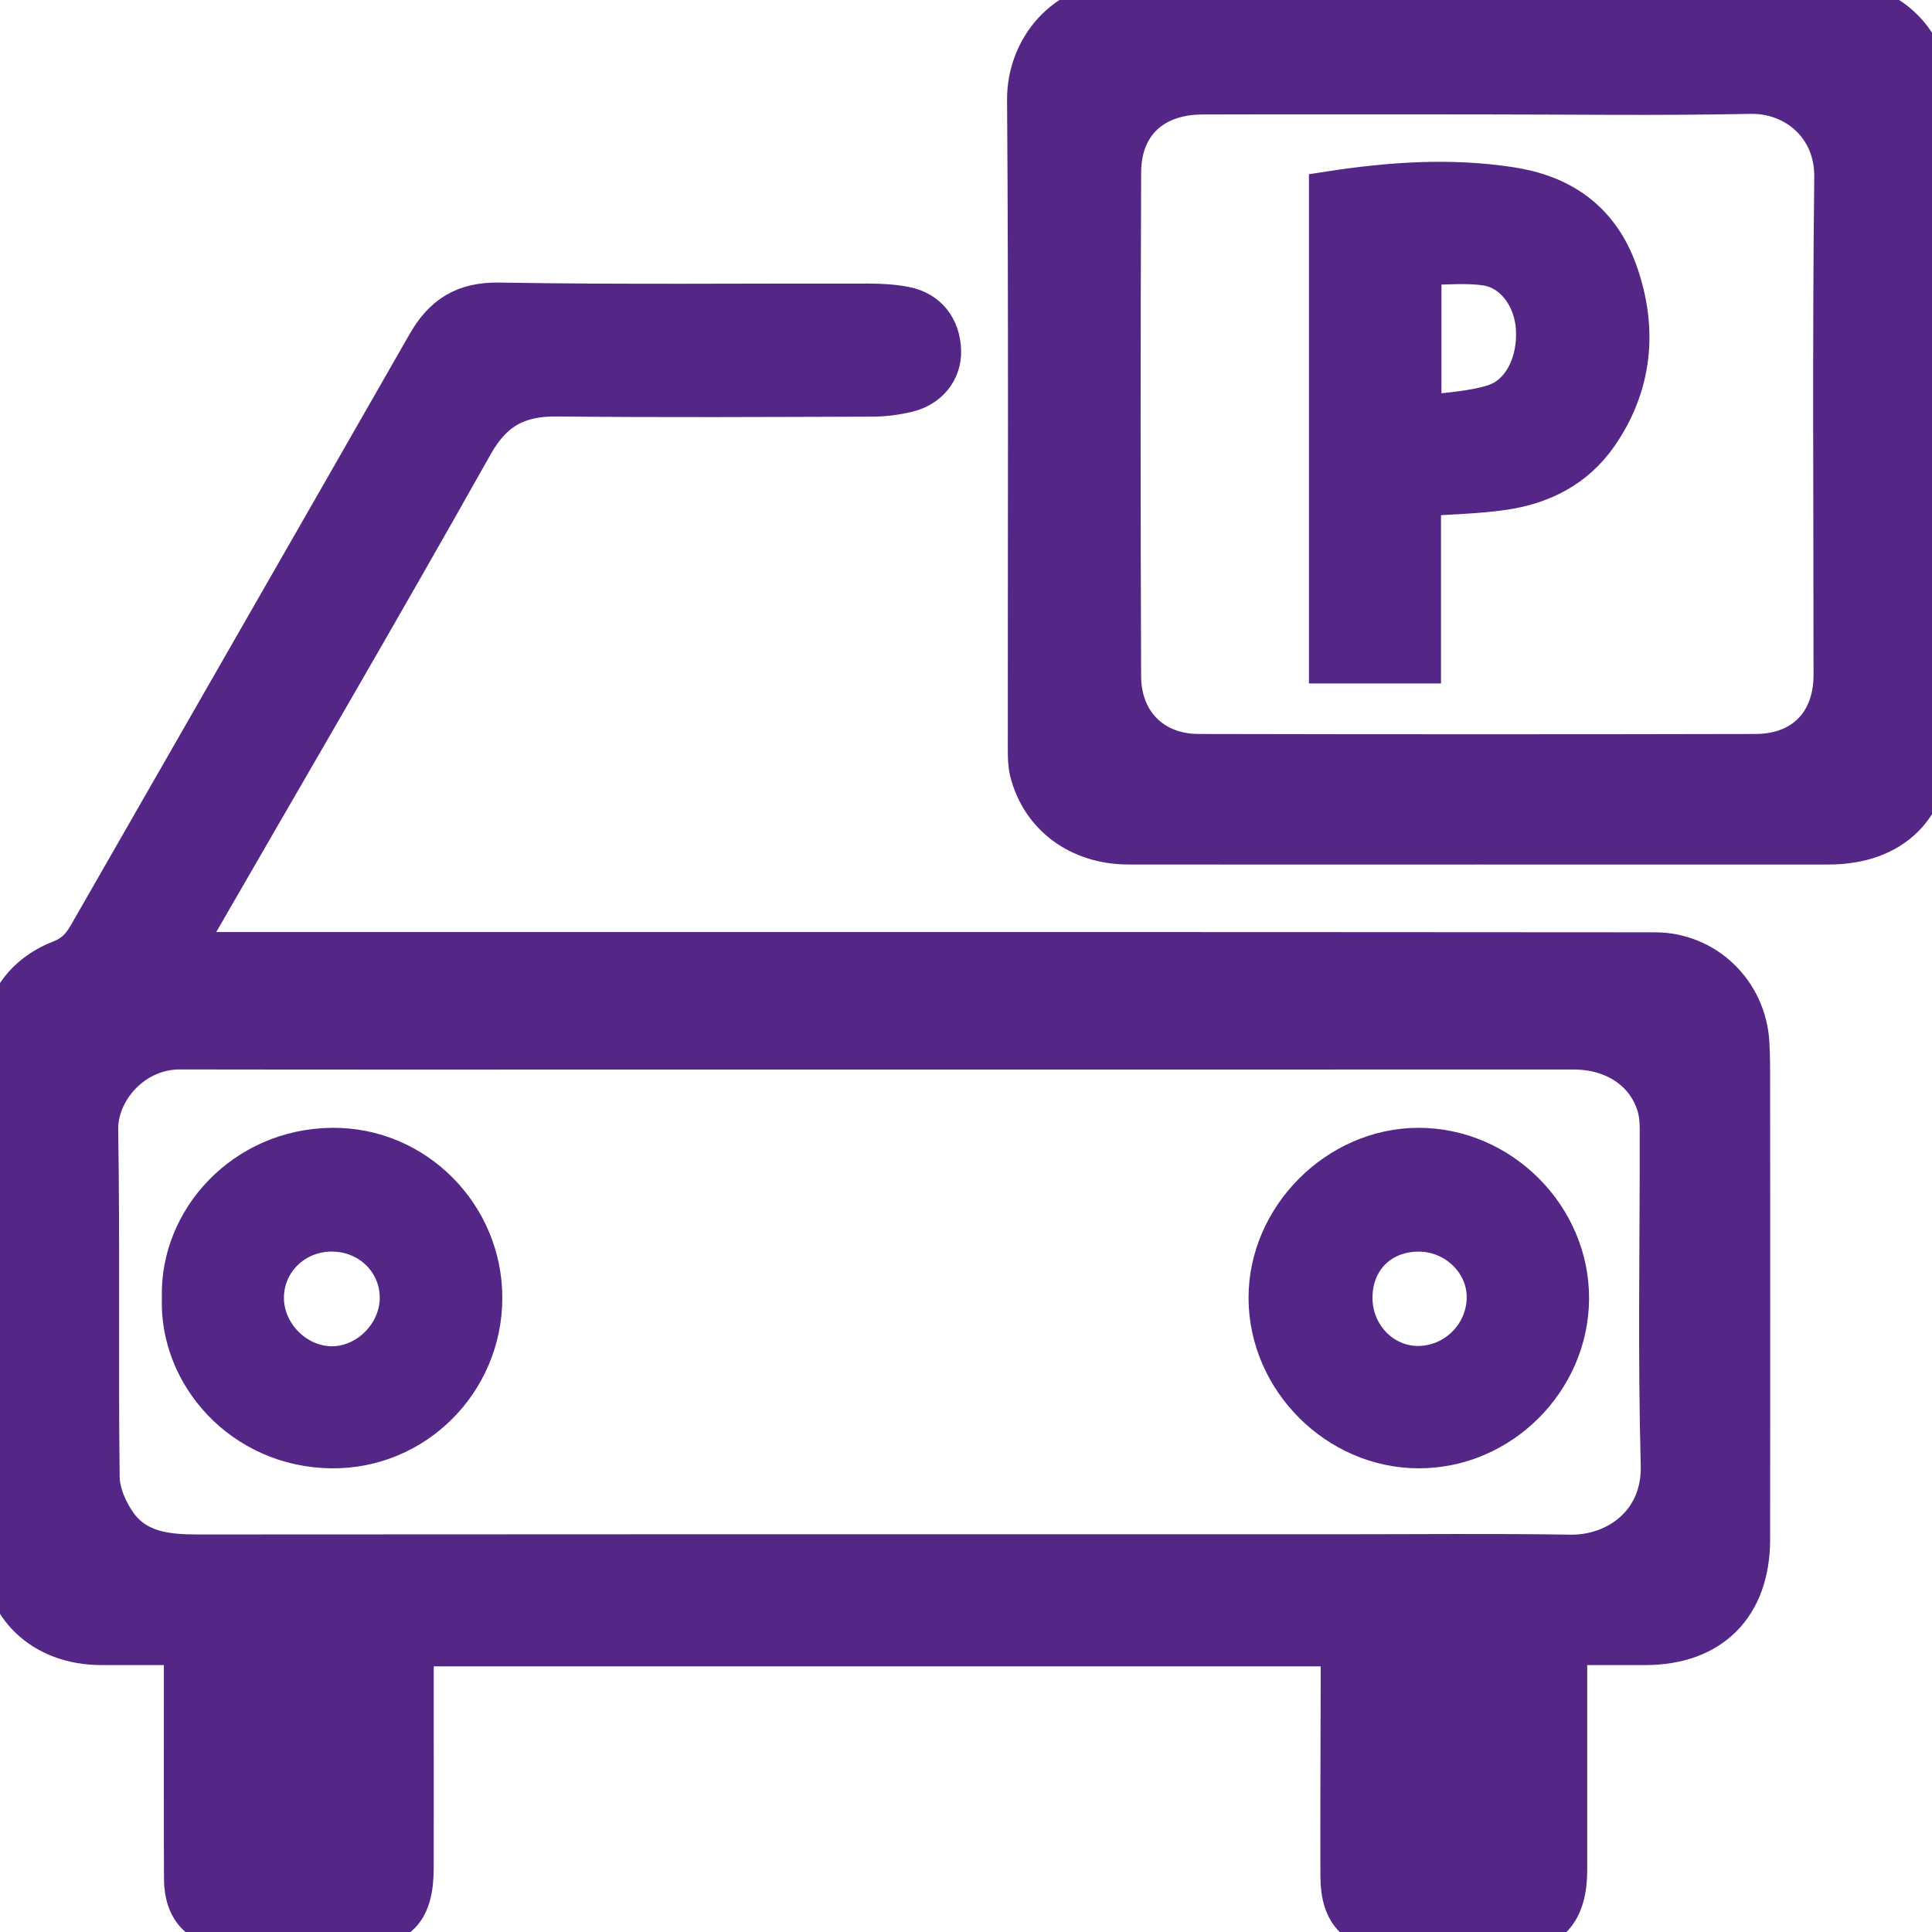 <svg xmlns="http://www.w3.org/2000/svg" width="50" height="50" viewBox="0 0 50 50" fill="none"><path d="M4.752 24.621C10.778 24.621 16.726 24.62 22.674 24.621C29.392 24.622 36.11 24.621 42.828 24.628C44.151 24.629 45.217 25.666 45.292 26.995C45.313 27.357 45.311 27.72 45.311 28.081C45.312 31.999 45.314 35.918 45.311 39.836C45.31 41.568 44.292 42.591 42.58 42.592C41.929 42.592 41.279 42.592 40.577 42.592C40.577 43.337 40.577 44.04 40.577 44.743C40.577 45.961 40.577 47.179 40.577 48.399C40.578 49.435 40.142 50.062 39.029 49.995C38.051 49.936 37.066 49.983 36.084 49.982C35.124 49.981 34.676 49.545 34.672 48.569C34.666 46.908 34.676 45.248 34.679 43.587C34.68 43.277 34.679 42.967 34.679 42.625C26.687 42.625 18.731 42.625 10.725 42.625C10.725 43.425 10.725 44.212 10.725 44.997C10.725 46.117 10.727 47.237 10.724 48.356C10.722 49.48 10.299 49.907 9.208 49.904C8.144 49.901 7.081 49.903 6.017 49.903C5.206 49.903 4.747 49.457 4.744 48.626C4.736 46.733 4.742 44.839 4.741 42.945C4.741 42.849 4.732 42.753 4.725 42.592C4.014 42.592 3.317 42.593 2.621 42.592C1.104 42.589 0.031 41.598 0.021 40.069C-0.006 35.739 -0.008 31.408 0.023 27.078C0.031 26.035 0.568 25.219 1.561 24.831C1.919 24.691 2.105 24.477 2.277 24.176C5.194 19.083 8.119 13.995 11.031 8.9C11.459 8.15 12.005 7.797 12.92 7.813C16.103 7.867 19.287 7.832 22.471 7.838C22.795 7.839 23.124 7.856 23.44 7.921C24.018 8.036 24.358 8.483 24.374 9.079C24.388 9.594 24.05 10.035 23.491 10.17C23.193 10.242 22.88 10.282 22.573 10.283C19.857 10.291 17.14 10.307 14.425 10.278C13.432 10.267 12.782 10.588 12.262 11.513C9.852 15.802 7.367 20.048 4.909 24.311C4.863 24.392 4.825 24.479 4.752 24.621ZM22.716 27.18C20.834 27.18 18.952 27.18 17.071 27.18C12.931 27.18 8.791 27.184 4.652 27.177C3.462 27.175 2.543 28.215 2.559 29.241C2.608 32.236 2.56 35.234 2.597 38.229C2.602 38.634 2.8 39.09 3.038 39.428C3.544 40.147 4.344 40.213 5.148 40.212C9.102 40.209 13.056 40.208 17.009 40.207C22.89 40.206 28.772 40.207 34.654 40.207C36.648 40.207 38.642 40.186 40.634 40.217C41.816 40.236 43.004 39.419 42.962 37.912C42.884 35.016 42.941 32.118 42.936 29.22C42.936 29.011 42.917 28.791 42.854 28.593C42.578 27.719 41.758 27.179 40.729 27.179C34.725 27.18 28.721 27.18 22.716 27.18Z" fill="#542686" stroke="#542686" stroke-miterlimit="10"></path><path d="M38.257 21.874C35.238 21.874 32.218 21.877 29.198 21.873C27.921 21.871 26.923 21.13 26.63 19.971C26.583 19.78 26.582 19.576 26.582 19.378C26.58 13.779 26.603 8.182 26.563 2.584C26.553 1.279 27.514 0.014 29.108 0.01C35.215 -0.004 41.323 -0.004 47.431 0.011C48.955 0.015 50.011 1.133 50 2.603C49.957 8.15 49.984 13.698 49.982 19.247C49.982 20.893 48.989 21.872 47.318 21.874C44.298 21.876 41.278 21.874 38.257 21.874ZM38.254 2.461C35.875 2.461 33.497 2.456 31.118 2.463C29.851 2.466 29.038 3.212 29.033 4.455C29.015 8.803 29.015 13.15 29.032 17.498C29.036 18.693 29.843 19.492 31.014 19.495C35.822 19.505 40.629 19.506 45.437 19.495C46.669 19.492 47.432 18.694 47.434 17.476C47.435 13.178 47.402 8.88 47.453 4.583C47.468 3.278 46.458 2.422 45.288 2.447C42.945 2.496 40.599 2.461 38.254 2.461Z" fill="#542686" stroke="#542686" stroke-miterlimit="10"></path><path d="M36.712 37.5C34.604 37.495 32.82 35.711 32.812 33.599C32.805 31.501 34.609 29.69 36.709 29.688C38.843 29.685 40.638 31.485 40.625 33.615C40.61 35.739 38.833 37.505 36.712 37.5ZM36.709 31.892C35.723 31.895 35.022 32.597 35.02 33.585C35.018 34.564 35.796 35.355 36.736 35.333C37.673 35.31 38.435 34.548 38.458 33.61C38.481 32.676 37.68 31.889 36.709 31.892Z" fill="#542686" stroke="#542686" stroke-miterlimit="10"></path><path d="M4.69 33.587C4.623 31.58 6.303 29.71 8.597 29.688C10.754 29.667 12.511 31.453 12.5 33.606C12.489 35.768 10.737 37.525 8.577 37.5C6.278 37.473 4.612 35.586 4.69 33.587ZM8.588 31.891C7.625 31.89 6.857 32.633 6.848 33.573C6.84 34.514 7.65 35.339 8.586 35.341C9.518 35.344 10.334 34.517 10.328 33.576C10.321 32.634 9.555 31.892 8.588 31.891Z" fill="#542686" stroke="#542686" stroke-miterlimit="10"></path><path d="M34.375 4.937C35.962 4.691 37.524 4.582 39.087 4.821C40.338 5.011 41.38 5.63 41.88 7.034C42.413 8.53 42.258 9.979 41.375 11.256C40.765 12.138 39.89 12.552 38.936 12.696C38.244 12.8 37.541 12.809 36.793 12.863C36.793 14.264 36.793 15.704 36.793 17.188C35.966 17.188 35.186 17.188 34.375 17.188C34.375 13.116 34.375 9.048 34.375 4.937ZM36.805 6.876C36.805 8.156 36.805 9.388 36.805 10.745C37.453 10.649 38.068 10.631 38.645 10.452C39.375 10.227 39.785 9.399 39.731 8.498C39.683 7.696 39.171 6.994 38.452 6.891C37.918 6.814 37.366 6.876 36.805 6.876Z" fill="#542686" stroke="#542686" stroke-miterlimit="10"></path></svg>